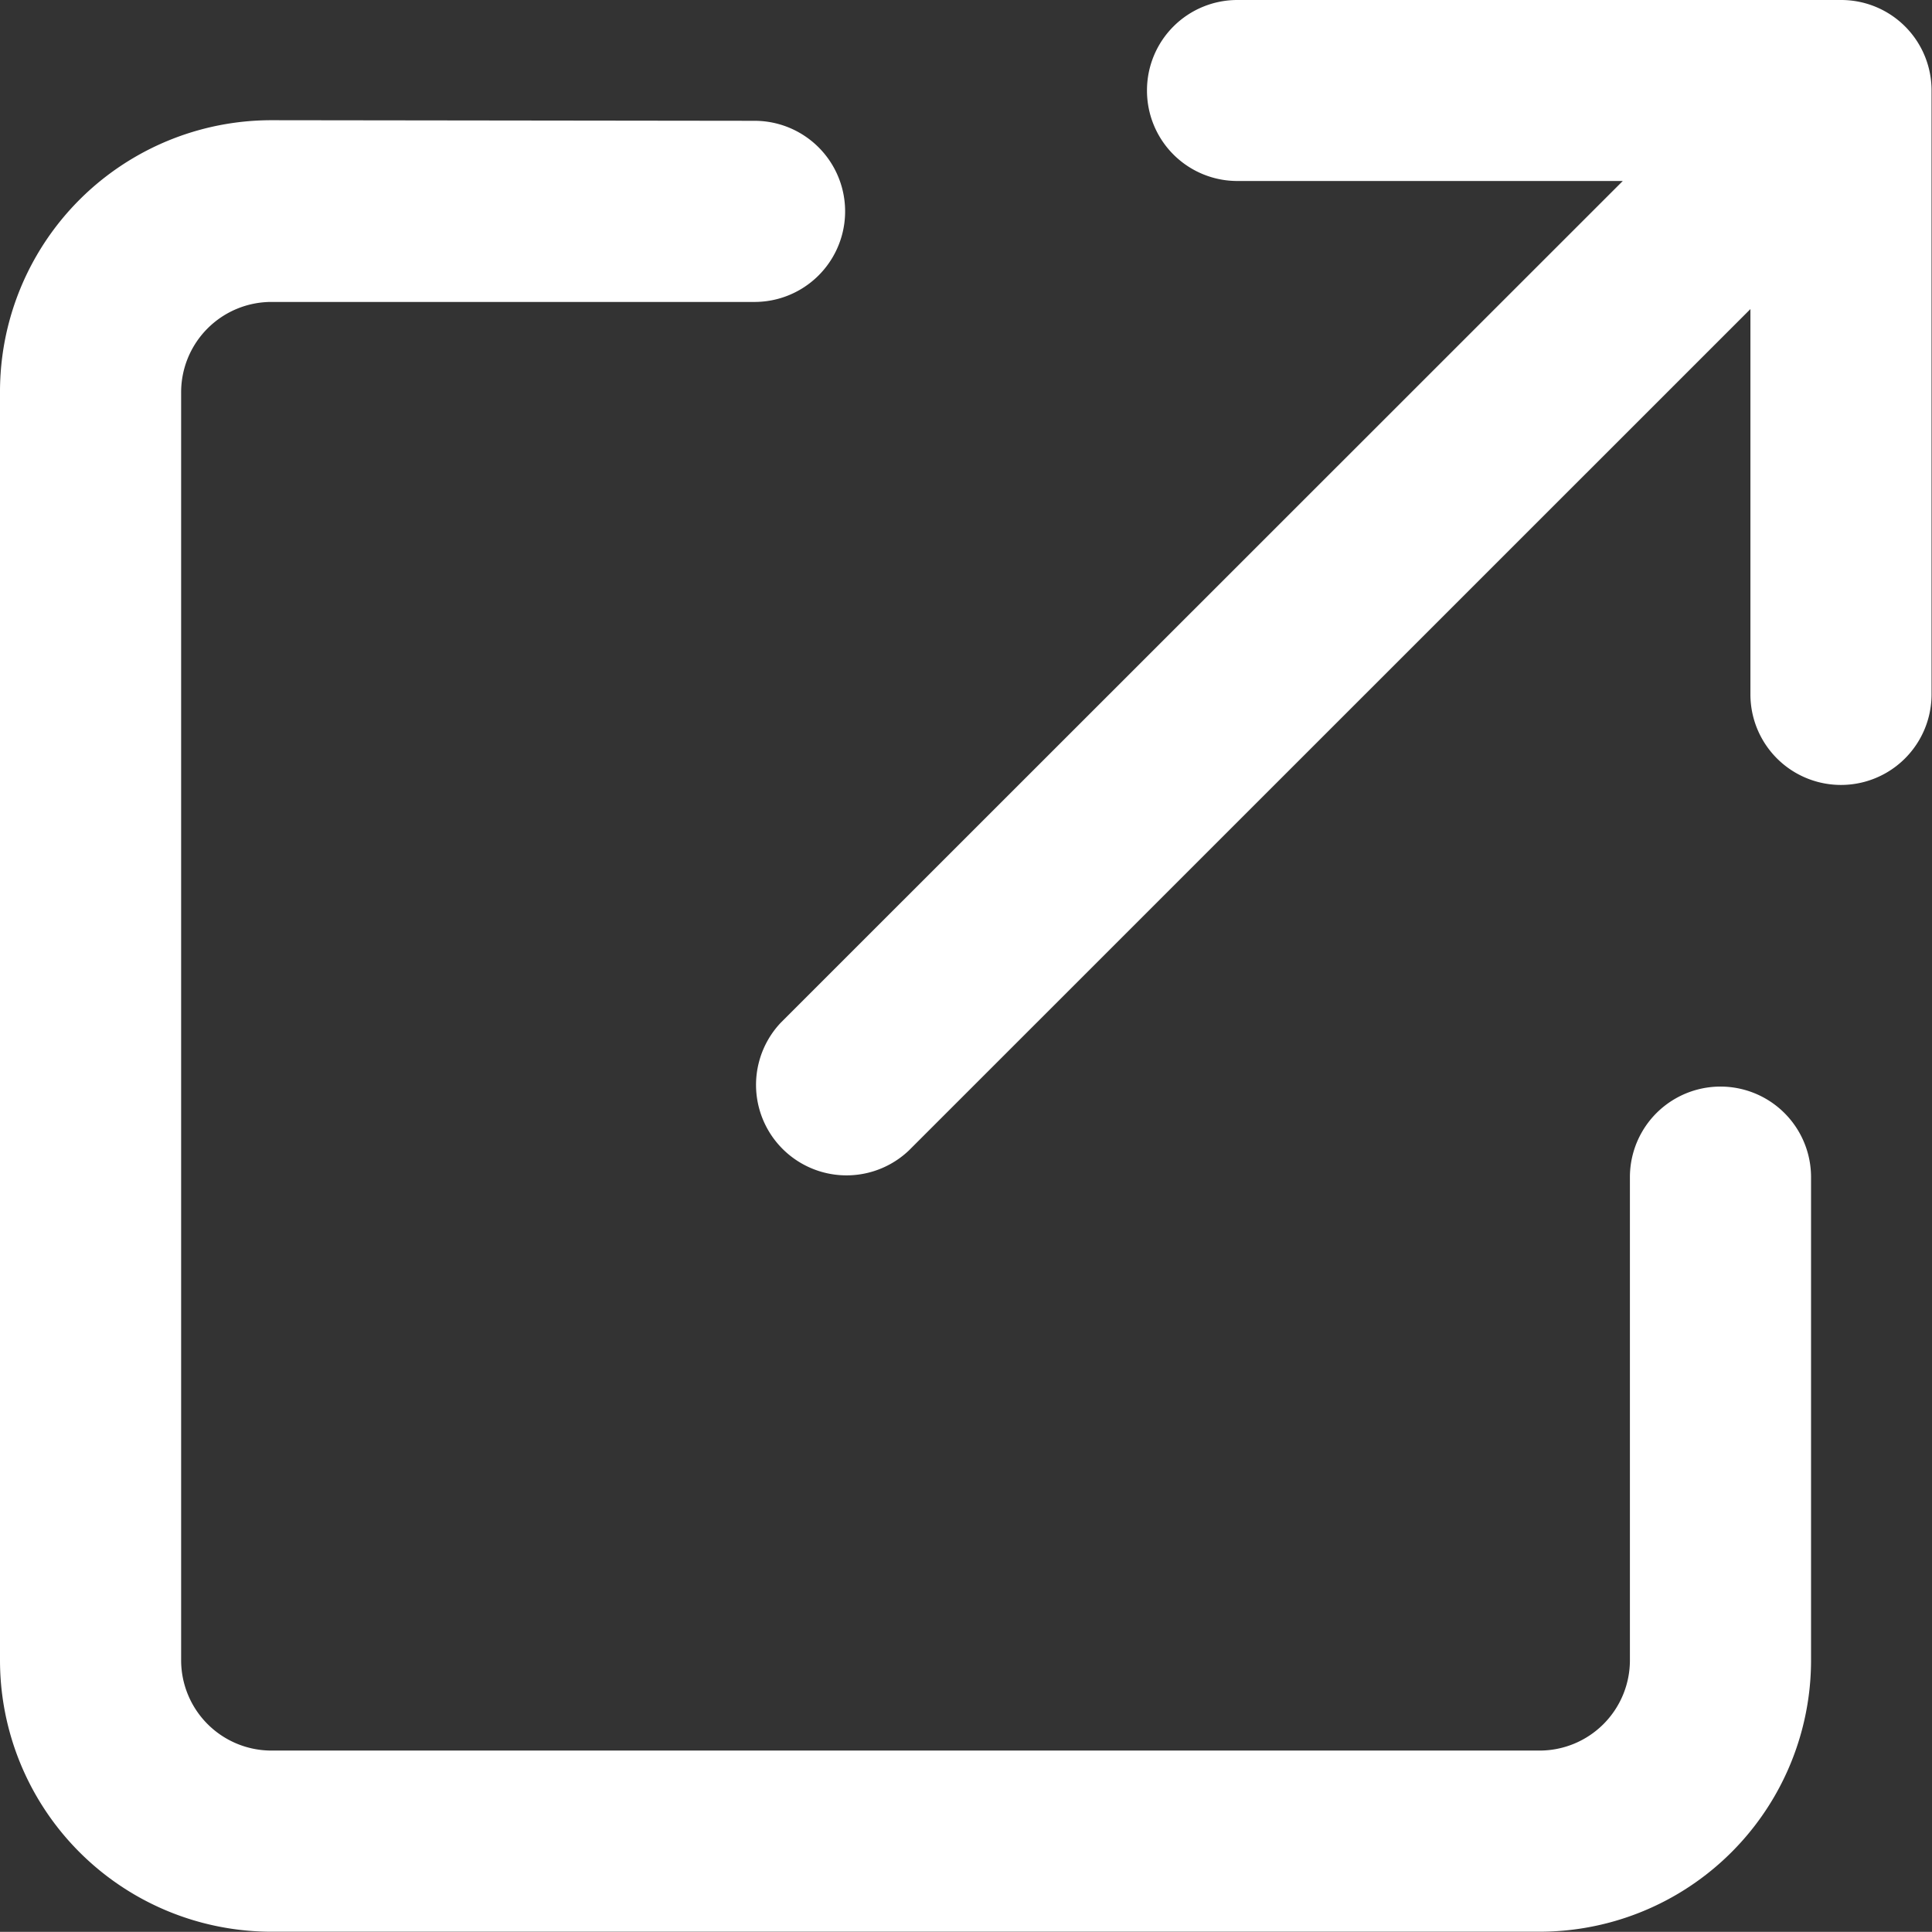 <svg xmlns="http://www.w3.org/2000/svg" width="13.002" height="13.001" viewBox="0 0 13.002 13.001">
  <rect x="0" y="0" width="13.002" height="13.001" fill="#333333" stroke="none"/>
  <path id="arrow-up-right-from-square-regular" d="M7.719.609a.608.608,0,0,0,.609.609h2.593L5.256,6.881a.609.609,0,0,0,.861.861L11.78,2.08l0,2.593a.609.609,0,0,0,1.219,0V.609A.608.608,0,0,0,12.392,0H8.329A.608.608,0,0,0,7.719.609Zm-5.891.2A1.827,1.827,0,0,0,0,2.641v8.532A1.827,1.827,0,0,0,1.828,13H10.36a1.827,1.827,0,0,0,1.828-1.828V7.922a.609.609,0,0,0-1.219,0v3.25a.608.608,0,0,1-.609.609H1.828a.608.608,0,0,1-.609-.609V2.641a.608.608,0,0,1,.609-.609h3.25a.609.609,0,1,0,0-1.219Z" fill="#fff"/>
</svg>
